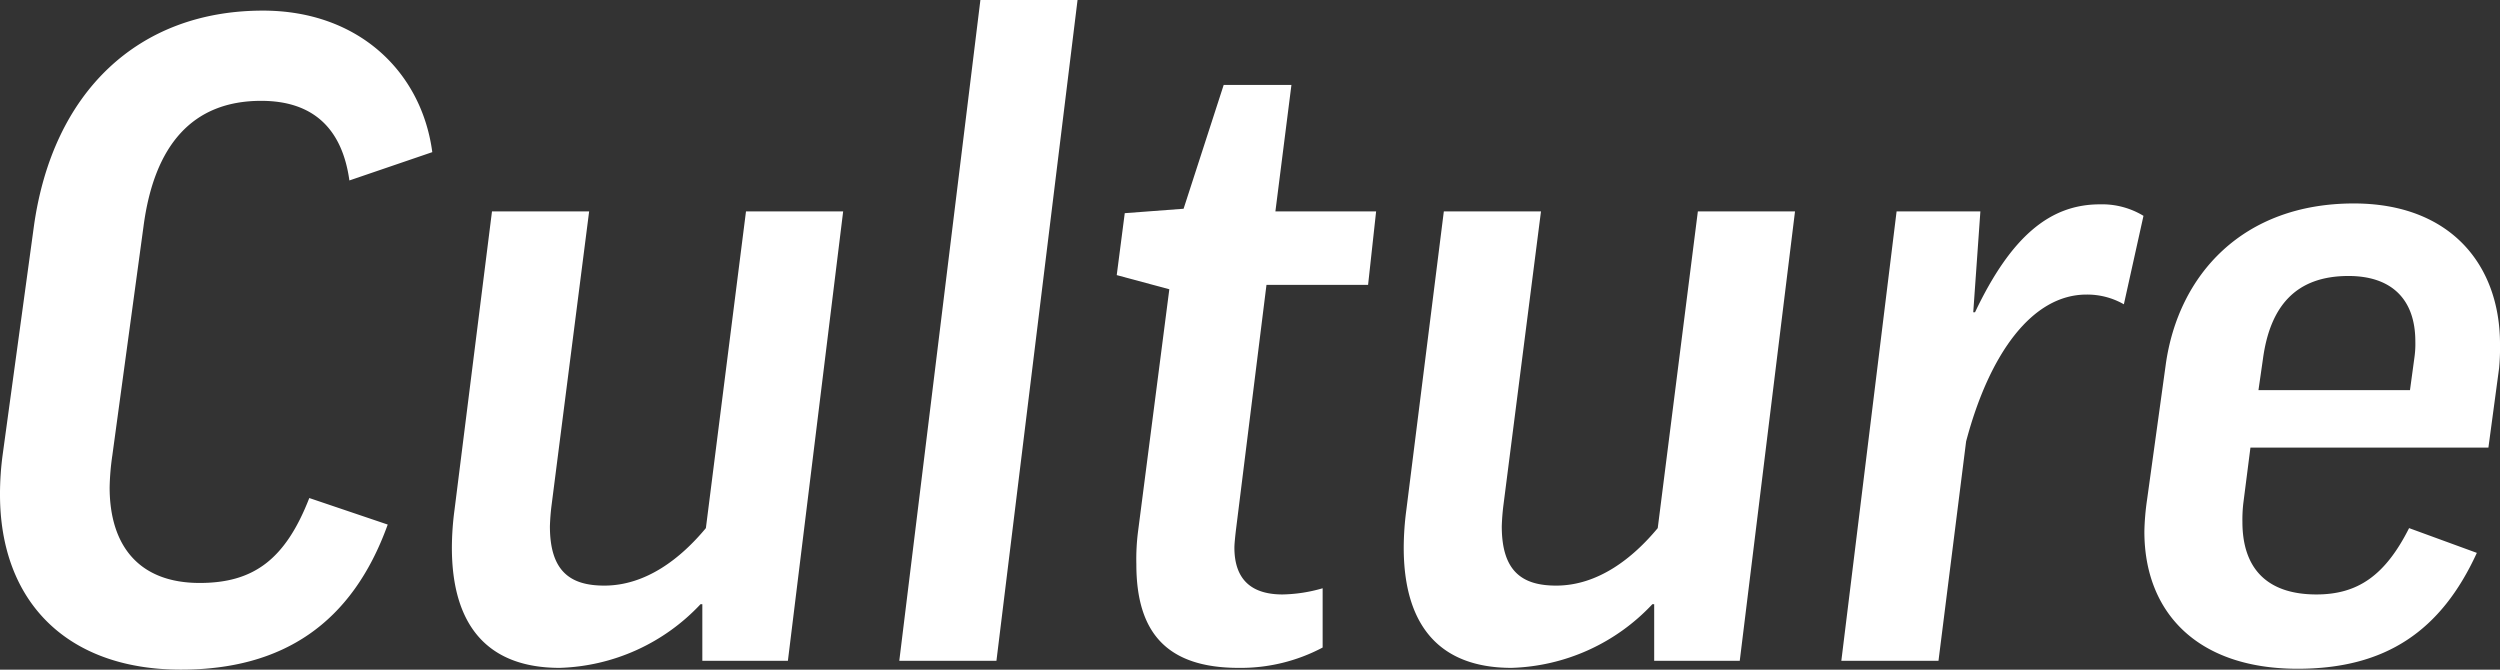 <svg xmlns="http://www.w3.org/2000/svg" width="244.767" height="65.562" viewBox="0 0 244.767 65.562"><rect x="0" y="0" width="244.767" height="65.562" fill="#333333" stroke="none"/><title>title</title><g id="b64940b2-d631-48f2-8230-392daa33456c" data-name="レイヤー 2"><g id="f4b20e88-7131-4d44-8d70-1a767c07596a" data-name="レイヤー 2"><path d="M45.378,24.902l-8.116,2.772c-.698-5.023-3.491-7.795-8.639-7.795-6.72,0-10.472,4.33-11.519,12.299L14.05,54.609a24.57,24.57,0,0,0-.262,3.118c0,5.716,2.879,9.354,8.813,9.354,5.236,0,8.377-2.252,10.734-8.315l7.679,2.598c-3.491,9.7-10.297,14.204-20.246,14.204-11.17,0-17.715-6.669-17.715-17.148a29.278,29.278,0,0,1,.262-3.897L6.37,32.178c1.833-13.165,10.21-21.133,22.427-21.133C38.135,11.045,44.331,17.02,45.378,24.902Z" transform="translate(-3.054 -10.006)" fill="#fff"/><path d="M57.069,59.373a21.414,21.414,0,0,0-.175,2.165c0,4.417,2.007,5.803,5.323,5.803,4.101,0,7.505-2.685,9.948-5.63l3.927-31.006H85.605l-5.411,43.997H71.817V69.159h-.174a19.691,19.691,0,0,1-13.788,6.236c-7.068,0-10.559-4.157-10.559-11.779a28.704,28.704,0,0,1,.262-3.724l3.665-29.188h9.512Z" transform="translate(-3.054 -10.006)" fill="#fff"/><path d="M108.553,10.006l-7.941,64.696H91.1l7.941-64.696Z" transform="translate(-3.054 -10.006)" fill="#fff"/><path d="M136.999,37.894h-9.948L124.084,61.711c-.087.693-.174,1.56-.174,1.905,0,3.205,1.746,4.591,4.712,4.591a14.852,14.852,0,0,0,3.927-.606v5.803a17.11,17.11,0,0,1-8.203,1.992c-7.068,0-10.035-3.465-10.035-10.134a21.374,21.374,0,0,1,.174-3.291l3.054-23.644-5.149-1.386.785-6.064,5.76-.433,3.927-12.125h6.632l-1.57,12.385h9.861Z" transform="translate(-3.054 -10.006)" fill="#fff"/><path d="M150.262,59.373a21.535,21.535,0,0,0-.174,2.165c0,4.417,2.007,5.803,5.323,5.803,4.101,0,7.504-2.685,9.947-5.63l3.928-31.006h9.512l-5.41,43.997H165.01V69.159h-.175a19.688,19.688,0,0,1-13.787,6.236c-7.069,0-10.56-4.157-10.56-11.779a28.616,28.616,0,0,1,.262-3.724l3.665-29.188h9.512Z" transform="translate(-3.054 -10.006)" fill="#fff"/><path d="M210.995,39.799a7.2,7.2,0,0,0-3.665-.952c-5.323,0-9.512,5.803-11.78,14.377l-2.705,21.479H183.333l5.41-43.997h8.203l-.698,9.873h.174C200,33.044,203.84,30.013,208.64,30.013a7.795,7.795,0,0,1,4.275,1.125Z" transform="translate(-3.054 -10.006)" fill="#fff"/><path d="M223.387,53.83l-.698,5.456a14.004,14.004,0,0,0-.087,1.818c0,4.677,2.531,7.103,7.243,7.103,4.014,0,6.72-1.819,9.075-6.496l6.633,2.425c-3.491,7.622-8.901,11.346-17.541,11.346-9.86,0-15.009-5.543-15.009-13.424a24.582,24.582,0,0,1,.262-3.118l1.832-13.251c1.222-8.747,7.505-15.763,18.413-15.763,9.425,0,14.312,5.976,14.312,13.771a21.043,21.043,0,0,1-.087,2.339L246.686,53.83Zm.786-5.63h14.835l.436-3.205a9.282,9.282,0,0,0,.088-1.559c0-4.157-2.356-6.409-6.545-6.409-5.148,0-7.68,2.945-8.378,8.142Z" transform="translate(-3.054 -10.006)" fill="#fff"/></g></g></svg>